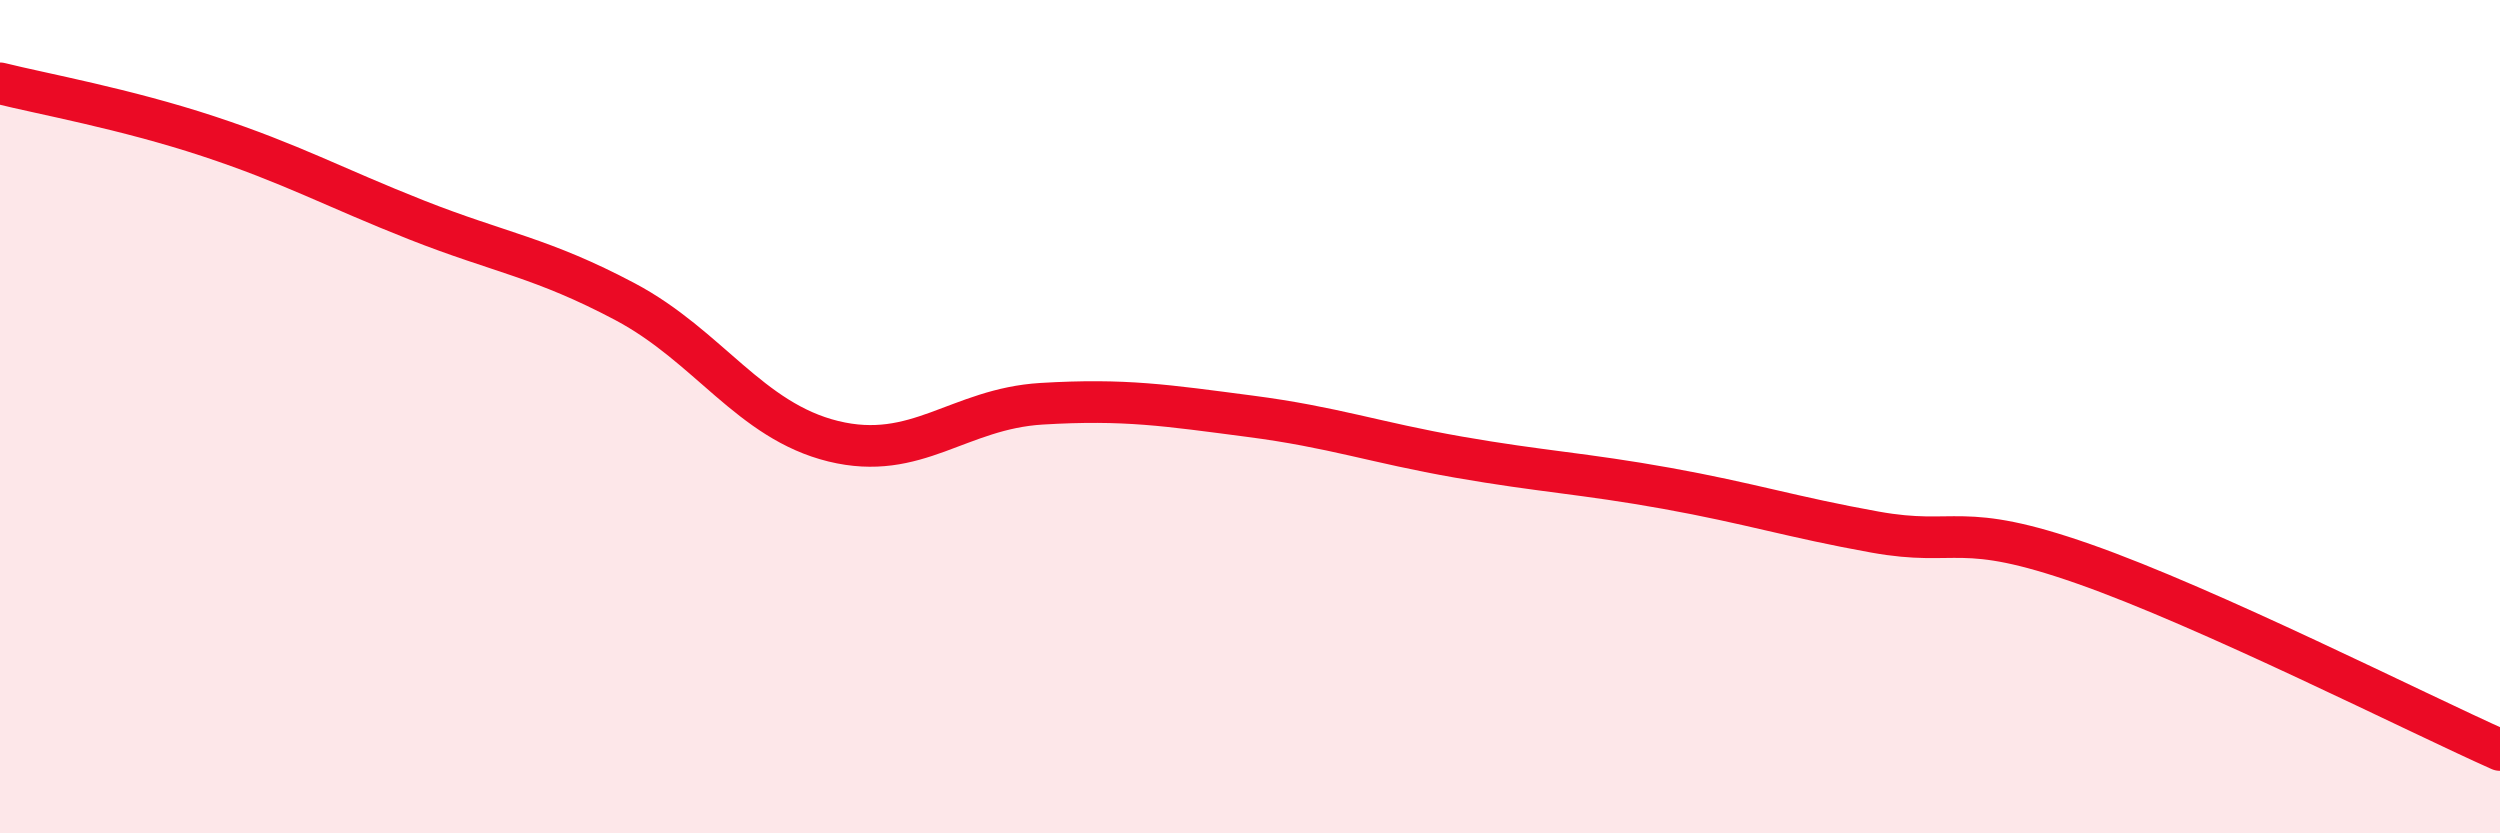 
    <svg width="60" height="20" viewBox="0 0 60 20" xmlns="http://www.w3.org/2000/svg">
      <path
        d="M 0,2 C 1,2.25 3,2.61 5,3.27 C 7,3.93 8,4.49 10,5.28 C 12,6.07 13,6.18 15,7.24 C 17,8.3 18,10.1 20,10.59 C 22,11.08 23,9.81 25,9.69 C 27,9.57 28,9.73 30,9.99 C 32,10.25 33,10.62 35,10.97 C 37,11.32 38,11.36 40,11.72 C 42,12.08 43,12.41 45,12.77 C 47,13.13 47,12.48 50,13.53 C 53,14.58 58,17.11 60,18L60 20L0 20Z"
        fill="#EB0A25"
        opacity="0.1"
        stroke-linecap="round"
        stroke-linejoin="round"
      />
      <path
        d="M 0,2 C 1,2.25 3,2.61 5,3.27 C 7,3.93 8,4.49 10,5.28 C 12,6.07 13,6.18 15,7.24 C 17,8.3 18,10.1 20,10.59 C 22,11.08 23,9.81 25,9.69 C 27,9.57 28,9.73 30,9.99 C 32,10.25 33,10.62 35,10.97 C 37,11.32 38,11.36 40,11.72 C 42,12.08 43,12.41 45,12.77 C 47,13.13 47,12.48 50,13.53 C 53,14.58 58,17.11 60,18"
        stroke="#EB0A25"
        stroke-width="1"
        fill="none"
        stroke-linecap="round"
        stroke-linejoin="round"
      />
    </svg>
  
